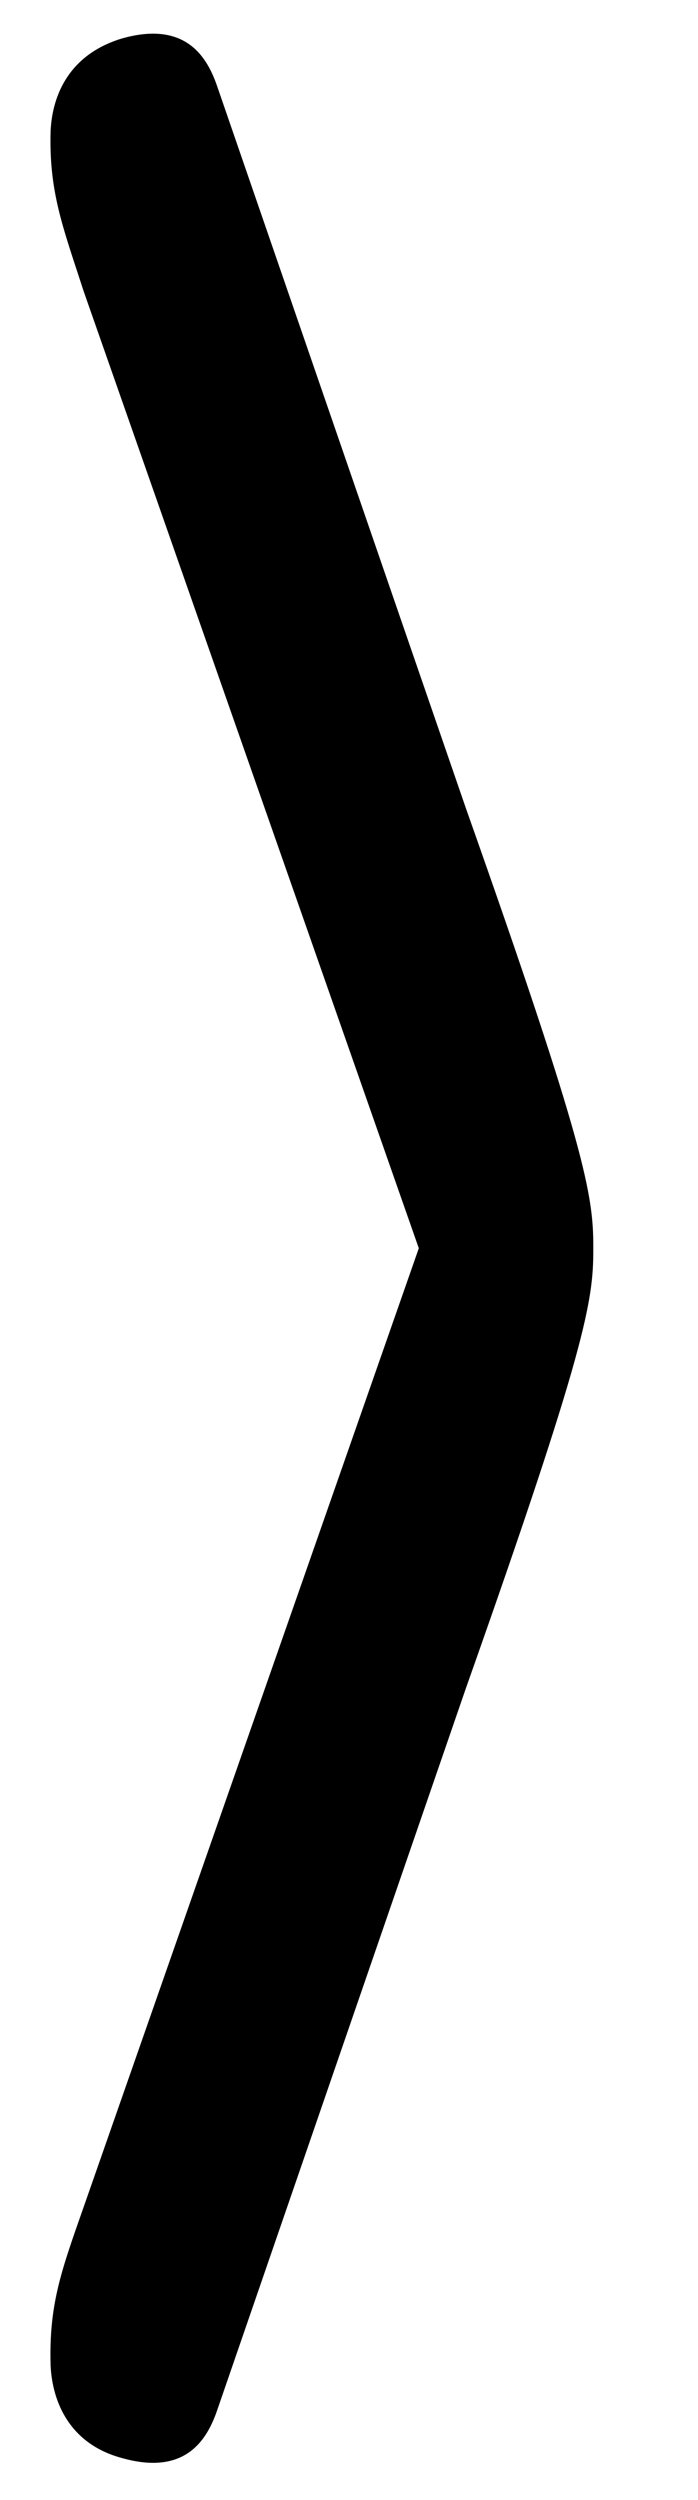 <?xml version="1.0" encoding="UTF-8"?> <!-- Generator: Adobe Illustrator 27.0.0, SVG Export Plug-In . SVG Version: 6.00 Build 0) --> <svg xmlns="http://www.w3.org/2000/svg" xmlns:xlink="http://www.w3.org/1999/xlink" id="Слой_1" x="0px" y="0px" viewBox="0 0 40 143.2" style="enable-background:new 0 0 40 143.2;" xml:space="preserve"> <path d="M10.5,4.6"></path> <path d="M34,71.4L34,71.4c0-2.9-0.4-5.6-7.3-25.1L12.5,5.1C12,3.6,10.9,1.1,7,2.2C4,3.1,3,5.4,2.9,7.5C2.8,11,3.6,13,4.8,16.7 L24,71.5L4.8,126.4c-1.3,3.7-2,5.6-1.9,9.1C3,137.6,4,140,7,140.8c3.9,1.1,5-1.4,5.5-2.9l14.2-41.2C33.6,77.2,34,74.5,34,71.6h0 c0,0,0,0,0,0C34,71.6,34,71.5,34,71.4C34,71.5,34,71.5,34,71.4C34,71.4,34,71.4,34,71.4z"></path> </svg> 